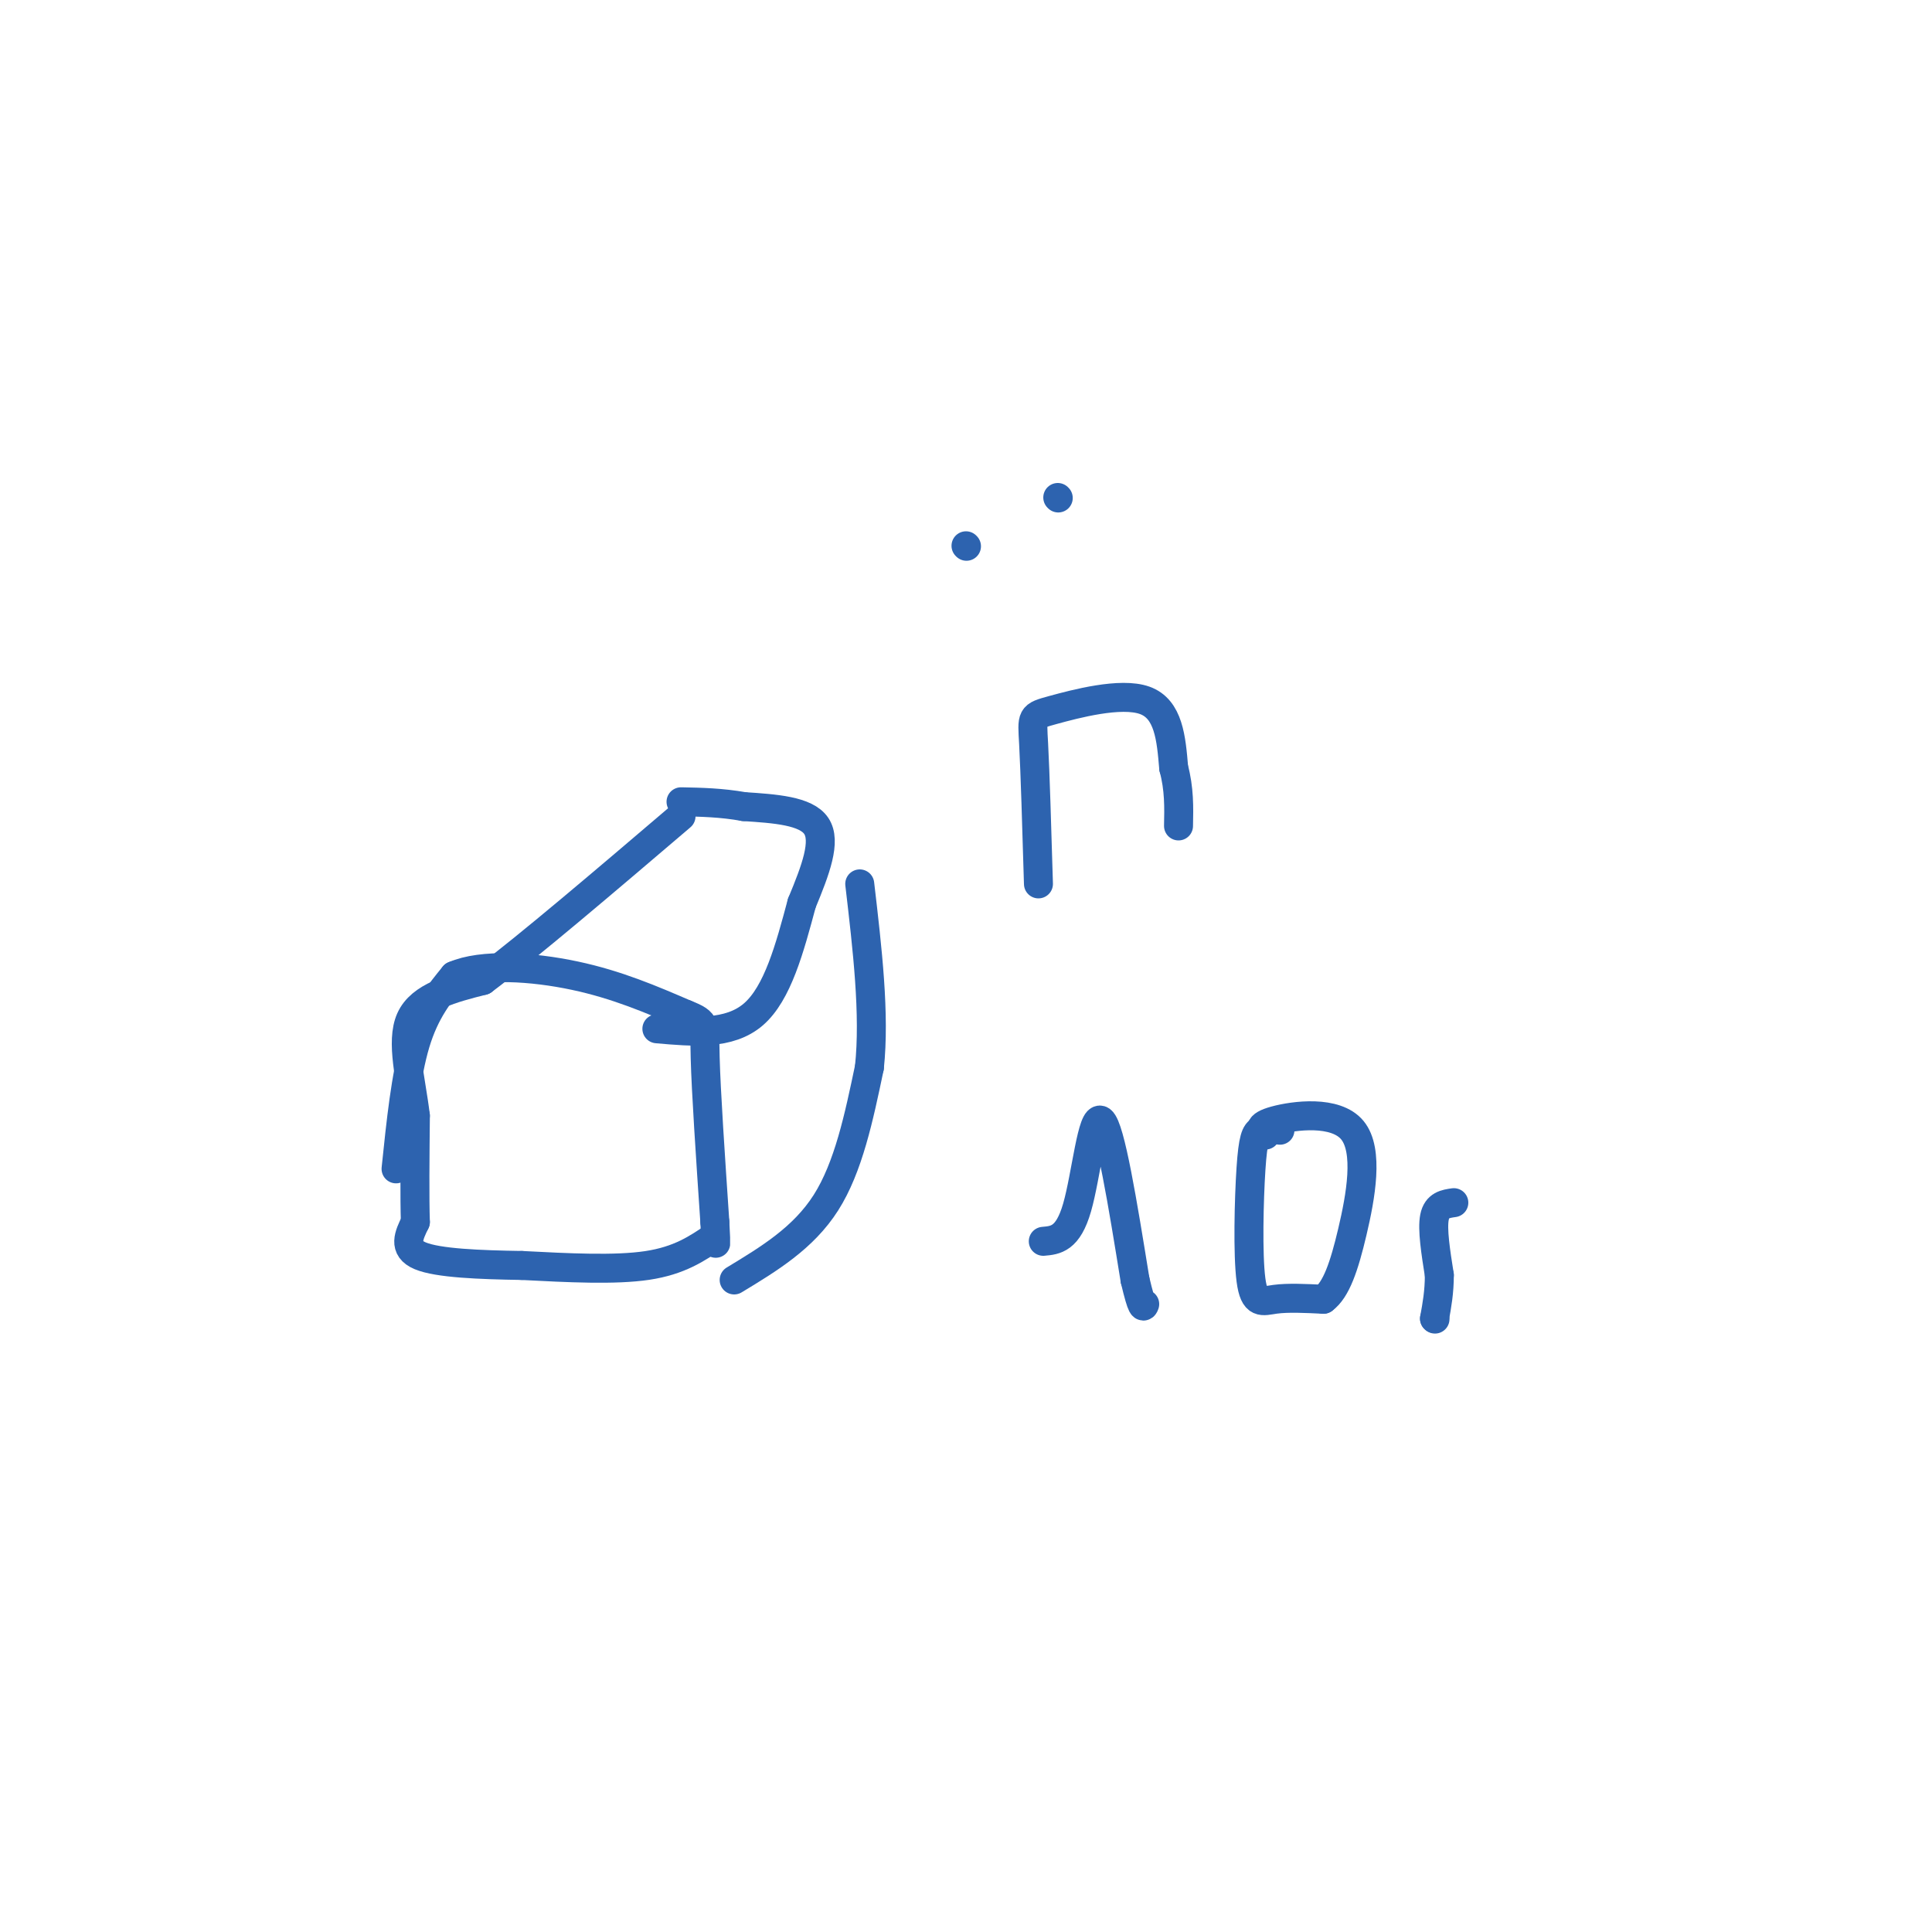 <svg viewBox='0 0 400 400' version='1.1' xmlns='http://www.w3.org/2000/svg' xmlns:xlink='http://www.w3.org/1999/xlink'><g fill='none' stroke='#2d63af' stroke-width='6' stroke-linecap='round' stroke-linejoin='round'><path d='M82,242c1.000,-9.667 2.000,-19.333 4,-26c2.000,-6.667 5.000,-10.333 8,-14'/><path d='M94,202c5.778,-2.533 16.222,-1.867 25,0c8.778,1.867 15.889,4.933 23,8'/><path d='M142,210c4.378,1.733 3.822,2.067 4,9c0.178,6.933 1.089,20.467 2,34'/><path d='M148,253c0.333,6.167 0.167,4.583 0,3'/><path d='M148,256c-3.667,2.500 -7.333,5.000 -14,6c-6.667,1.000 -16.333,0.500 -26,0'/><path d='M108,262c-8.667,-0.133 -17.333,-0.467 -21,-2c-3.667,-1.533 -2.333,-4.267 -1,-7'/><path d='M86,253c-0.167,-4.833 -0.083,-13.417 0,-22'/><path d='M86,231c-0.889,-7.511 -3.111,-15.289 -1,-20c2.111,-4.711 8.556,-6.356 15,-8'/><path d='M100,203c9.333,-7.000 25.167,-20.500 41,-34'/><path d='M136,213c7.500,0.667 15.000,1.333 20,-3c5.000,-4.333 7.500,-13.667 10,-23'/><path d='M166,187c2.889,-6.956 5.111,-12.844 3,-16c-2.111,-3.156 -8.556,-3.578 -15,-4'/><path d='M154,167c-4.667,-0.833 -8.833,-0.917 -13,-1'/><path d='M152,265c7.167,-4.333 14.333,-8.667 19,-16c4.667,-7.333 6.833,-17.667 9,-28'/><path d='M180,221c1.167,-11.000 -0.417,-24.500 -2,-38'/><path d='M215,183c-0.345,-11.607 -0.690,-23.214 -1,-29c-0.310,-5.786 -0.583,-5.750 4,-7c4.583,-1.250 14.024,-3.786 19,-2c4.976,1.786 5.488,7.893 6,14'/><path d='M243,159c1.167,4.333 1.083,8.167 1,12'/><path d='M200,113c0.000,0.000 0.100,0.100 0.1,0.1'/><path d='M219,103c0.000,0.000 0.100,0.100 0.1,0.1'/><path d='M216,257c2.556,-0.222 5.111,-0.444 7,-7c1.889,-6.556 3.111,-19.444 5,-18c1.889,1.444 4.444,17.222 7,33'/><path d='M235,265c1.500,6.333 1.750,5.667 2,5'/><path d='M265,234c-1.488,-0.241 -2.976,-0.482 -4,0c-1.024,0.482 -1.584,1.686 -2,8c-0.416,6.314 -0.689,17.738 0,23c0.689,5.262 2.340,4.360 5,4c2.660,-0.360 6.330,-0.180 10,0'/><path d='M274,269c2.657,-1.939 4.300,-6.788 6,-14c1.700,-7.212 3.458,-16.788 0,-21c-3.458,-4.212 -12.131,-3.061 -16,-2c-3.869,1.061 -2.935,2.030 -2,3'/><path d='M301,249c-1.750,0.250 -3.500,0.500 -4,3c-0.500,2.500 0.250,7.250 1,12'/><path d='M298,264c0.000,3.500 -0.500,6.250 -1,9'/><path d='M297,273c0.000,0.000 0.100,0.100 0.1,0.1'/></g>
</svg>